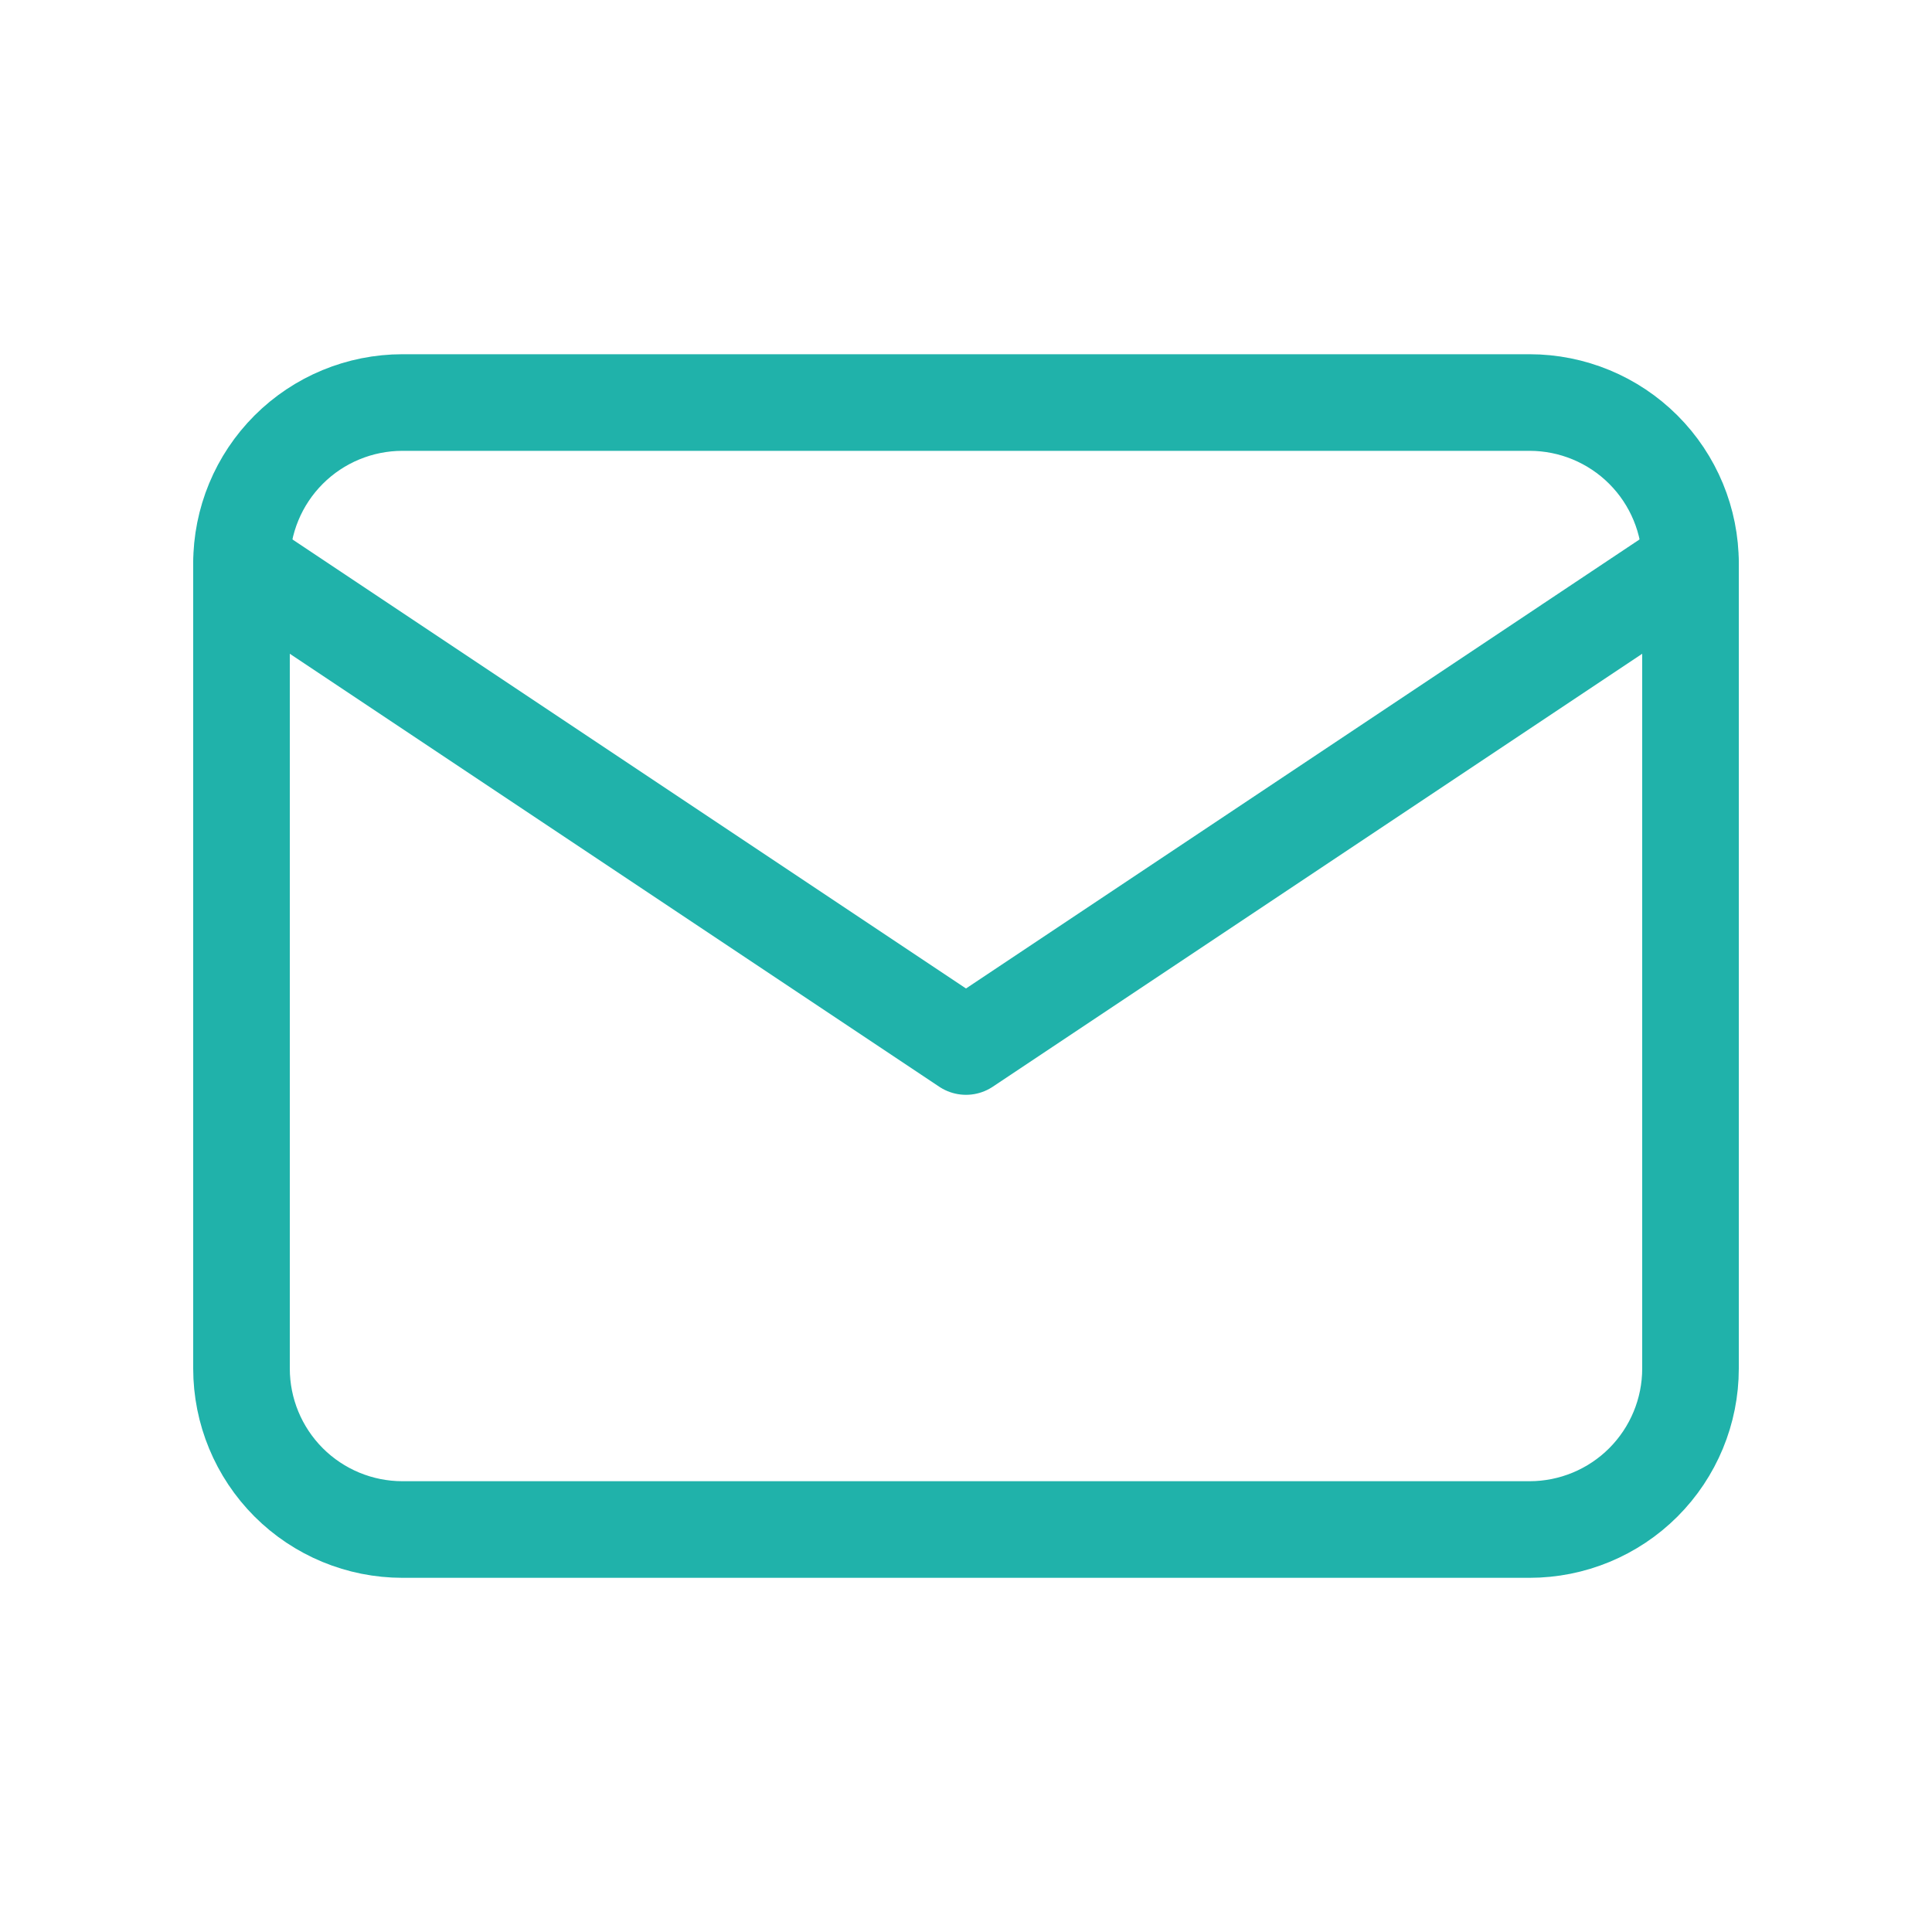 <svg width="40" height="40" viewBox="0 0 40 40" fill="none" xmlns="http://www.w3.org/2000/svg">
<path d="M5 11.667C5 10.783 5.351 9.935 5.976 9.31C6.601 8.685 7.449 8.334 8.333 8.334H31.667C32.551 8.334 33.399 8.685 34.024 9.31C34.649 9.935 35 10.783 35 11.667V28.334C35 29.218 34.649 30.065 34.024 30.691C33.399 31.316 32.551 31.667 31.667 31.667H8.333C7.449 31.667 6.601 31.316 5.976 30.691C5.351 30.065 5 29.218 5 28.334V11.667Z" stroke="#20B2AA" stroke-width="2" stroke-linecap="round" stroke-linejoin="round"/>
<path d="M5 11.667L20 21.667L35 11.667" stroke="#20B2AA" stroke-width="2" stroke-linecap="round" stroke-linejoin="round"/>
</svg>
